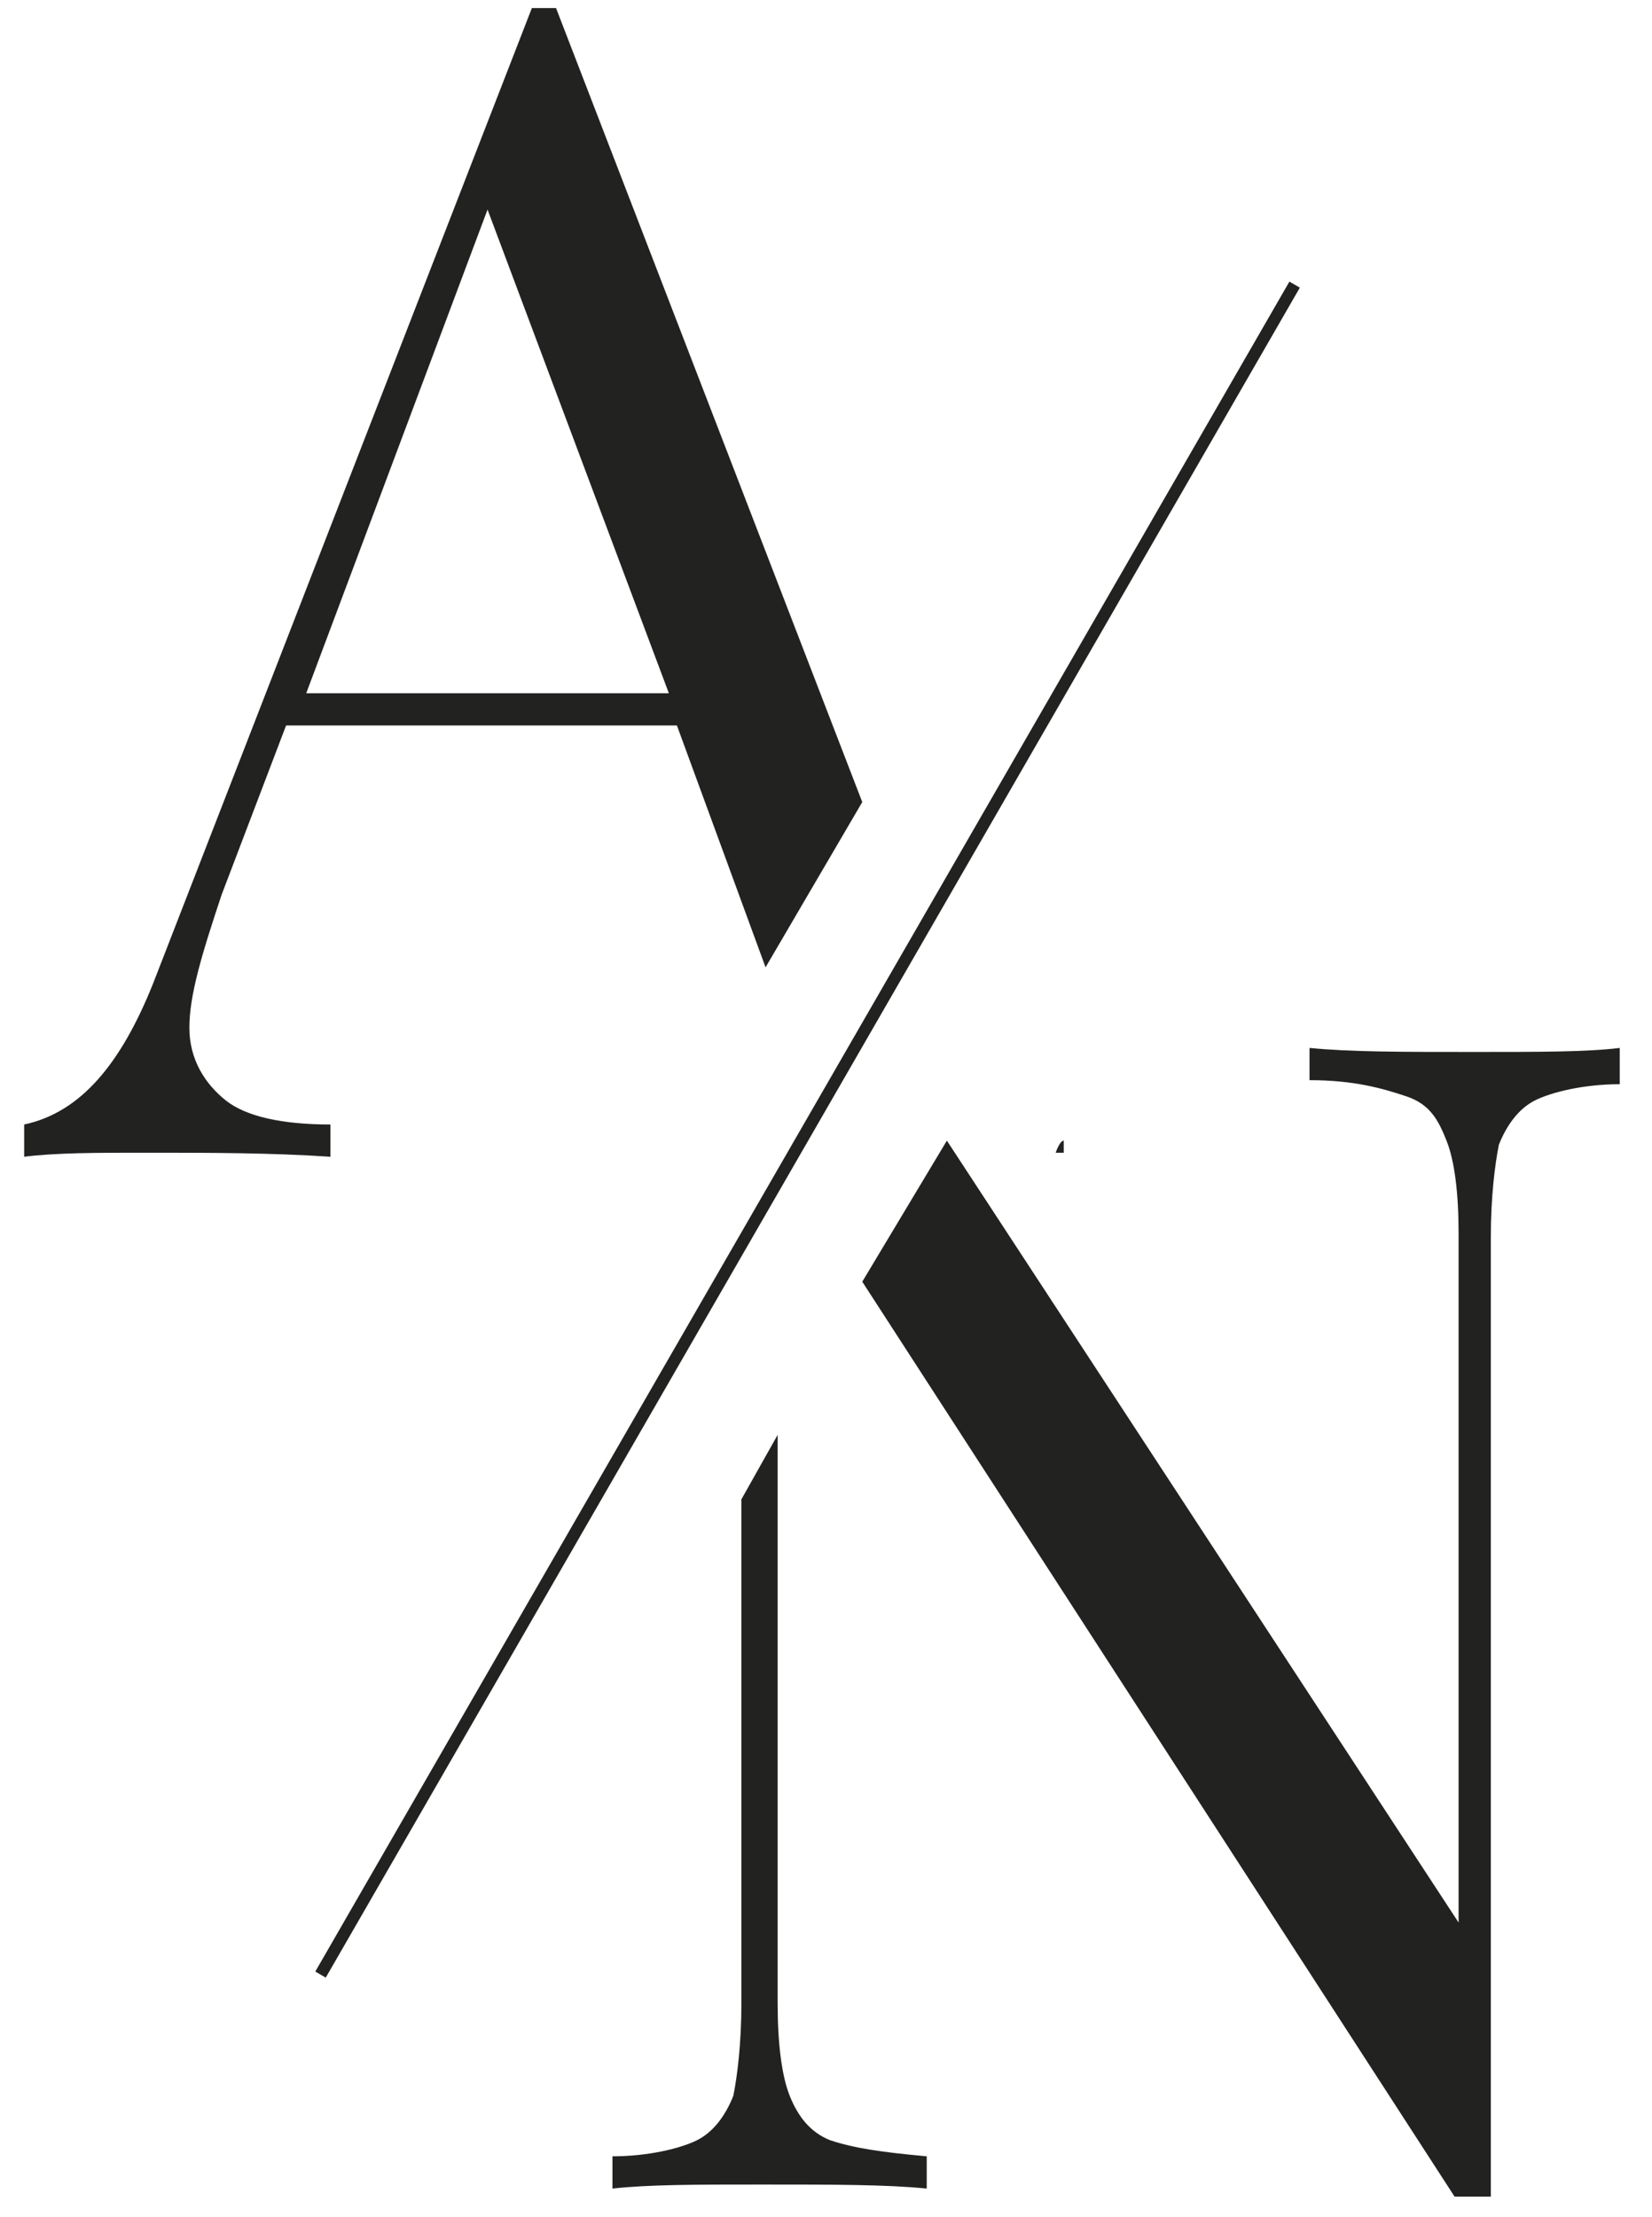 <?xml version="1.0" encoding="UTF-8"?> <svg xmlns="http://www.w3.org/2000/svg" width="41" height="55" viewBox="0 0 41 55" fill="none"> <path d="M32.001 6.987L7.825 48.916L8.085 49.066L32.26 7.137L32.001 6.987Z" fill="#222221"></path> <path d="M4.7 25.5C4.7 24.7 5 23.7 5.5 22.2L7.1 18H16.8L19 24L21.4 19.9L13.8 0.2H13.2L3.8 24.4C3 26.4 2 27.6 0.6 27.9V28.7C1.4 28.6 2.4 28.6 3.6 28.6C5.2 28.6 6.7 28.6 8.2 28.7V27.9C7 27.9 6.1 27.7 5.6 27.3C5.1 26.9 4.7 26.3 4.7 25.5ZM12.1 5.2L16.6 17.2H7.6L12.1 5.2Z" fill="#222221"></path> <path d="M26.2 28.6C26.3 28.6 26.3 28.6 26.4 28.6V28.3C26.3 28.3 26.2 28.6 26.2 28.6Z" fill="#222221"></path> <path d="M19.6 52C19.4 51.5 19.3 50.7 19.3 49.7V35.6L18.4 37.2V49.7C18.4 50.7 18.3 51.5 18.2 52C18 52.5 17.7 52.9 17.3 53.1C16.9 53.3 16.1 53.5 15.2 53.5V54.3C16.1 54.2 17.3 54.2 18.9 54.2C20.7 54.2 22 54.2 23 54.3V53.5C21.9 53.4 21.2 53.3 20.6 53.1C20.1 52.9 19.8 52.5 19.6 52Z" fill="#222221"></path> <path d="M36.6 26.1C34.8 26.1 33.5 26.1 32.5 26V26.8C33.6 26.8 34.3 27 34.9 27.2C35.5 27.4 35.7 27.8 35.9 28.3C36.1 28.8 36.2 29.6 36.2 30.6V47.7L23.5 28.3L21.4 31.8L36.1 54.5H37V30.7C37 29.7 37.1 28.9 37.2 28.4C37.4 27.9 37.7 27.5 38.1 27.3C38.5 27.1 39.3 26.9 40.2 26.9V26C39.4 26.1 38.2 26.1 36.6 26.1Z" fill="#222221"></path> </svg> 